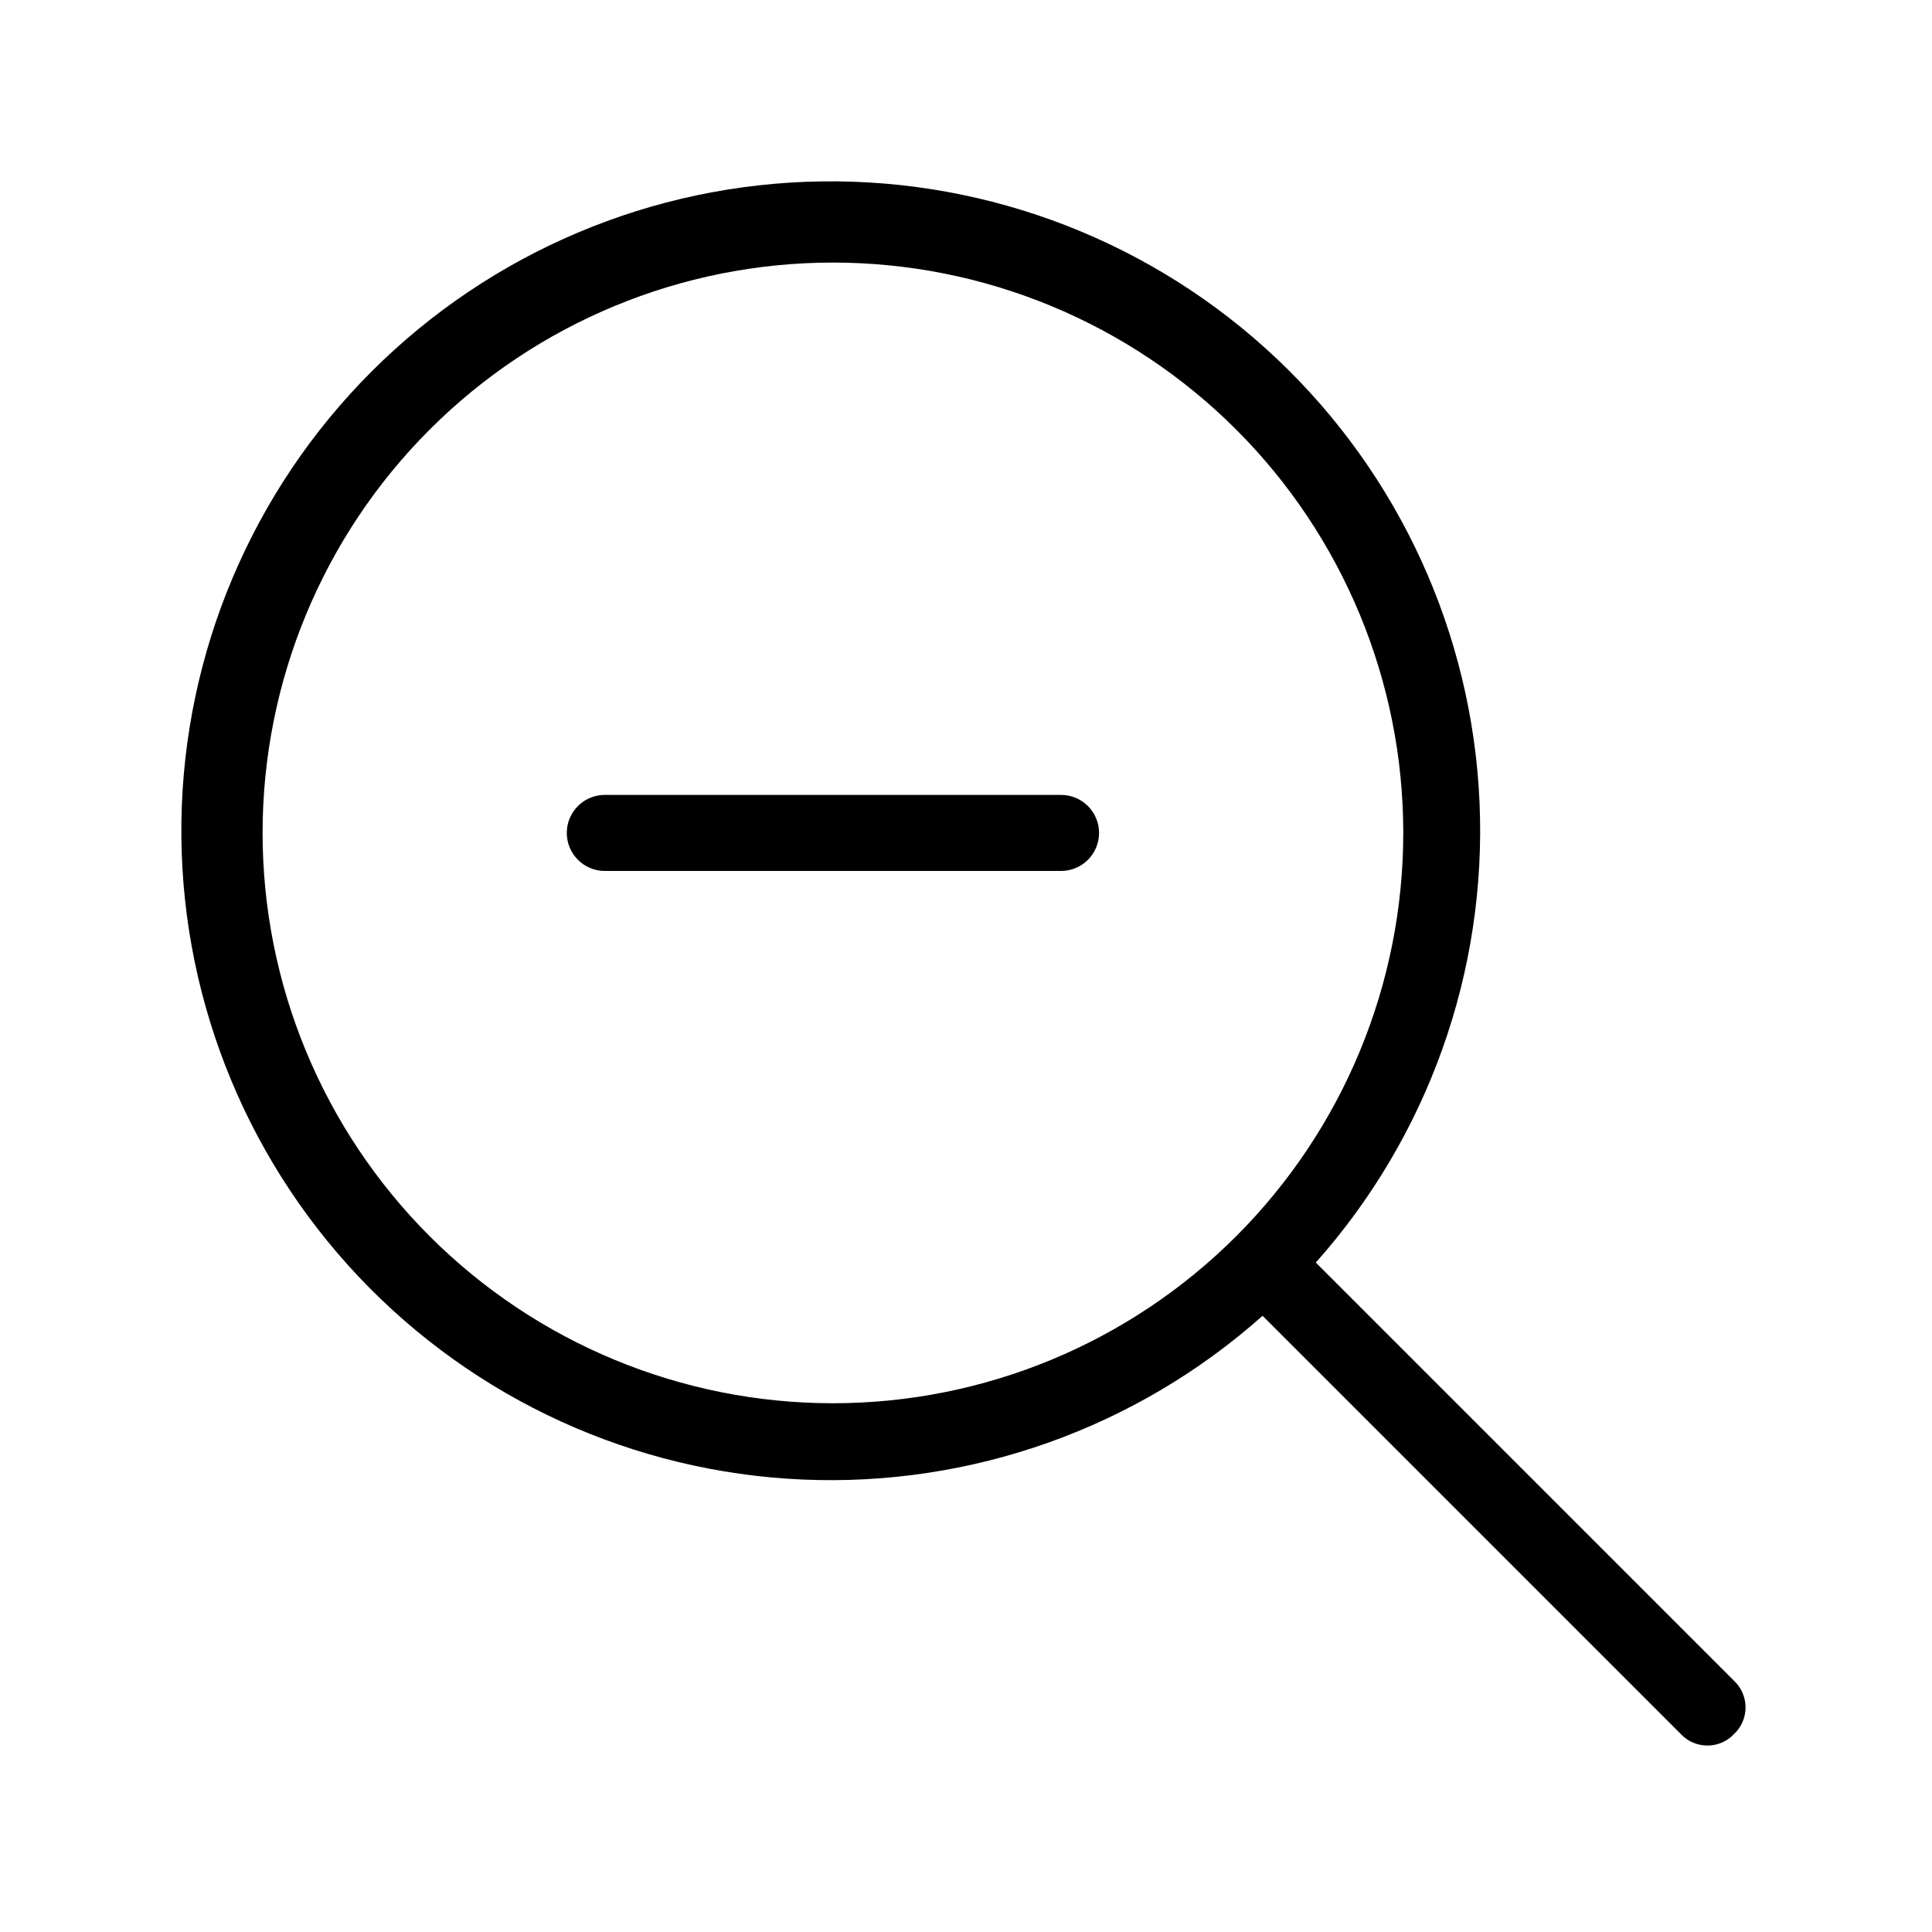 <?xml version="1.0" encoding="UTF-8"?>
<!-- Uploaded to: SVG Repo, www.svgrepo.com, Generator: SVG Repo Mixer Tools -->
<svg fill="#000000" width="800px" height="800px" version="1.1" viewBox="144 144 512 512" xmlns="http://www.w3.org/2000/svg">
 <path d="m603.54 589.43-110.84-110.84v0.004c29.777-33.449 45.344-77.184 43.395-121.92-1.945-44.734-21.254-86.953-53.824-117.69-32.566-30.73-75.832-47.559-120.61-46.91-44.773 0.648-87.531 18.723-119.2 50.387-31.664 31.668-49.738 74.426-50.387 119.2-0.648 44.777 16.18 88.043 46.91 120.61 30.734 32.57 72.953 51.879 117.69 53.824 44.738 1.949 88.473-13.617 121.92-43.395l110.84 110.84h-0.004c1.828 1.945 4.383 3.051 7.055 3.051s5.227-1.105 7.055-3.051c1.945-1.828 3.051-4.383 3.051-7.055s-1.105-5.227-3.051-7.055zm-238.81-73.555c-40.086 0-78.527-15.926-106.87-44.27-28.348-28.344-44.27-66.789-44.27-106.88 0-40.086 15.922-78.527 44.27-106.87 28.344-28.348 66.785-44.27 106.87-44.27 40.086 0 78.531 15.922 106.88 44.27 28.344 28.344 44.27 66.785 44.27 106.87 0 40.086-15.926 78.531-44.27 106.88s-66.789 44.27-106.88 44.27zm70.535-151.14c0 2.672-1.062 5.238-2.953 7.125-1.887 1.891-4.449 2.953-7.125 2.953h-120.91c-5.562 0-10.074-4.512-10.074-10.078 0-5.562 4.512-10.074 10.074-10.074h120.91c2.676 0 5.238 1.062 7.125 2.949 1.891 1.891 2.953 4.453 2.953 7.125z"/>
</svg>